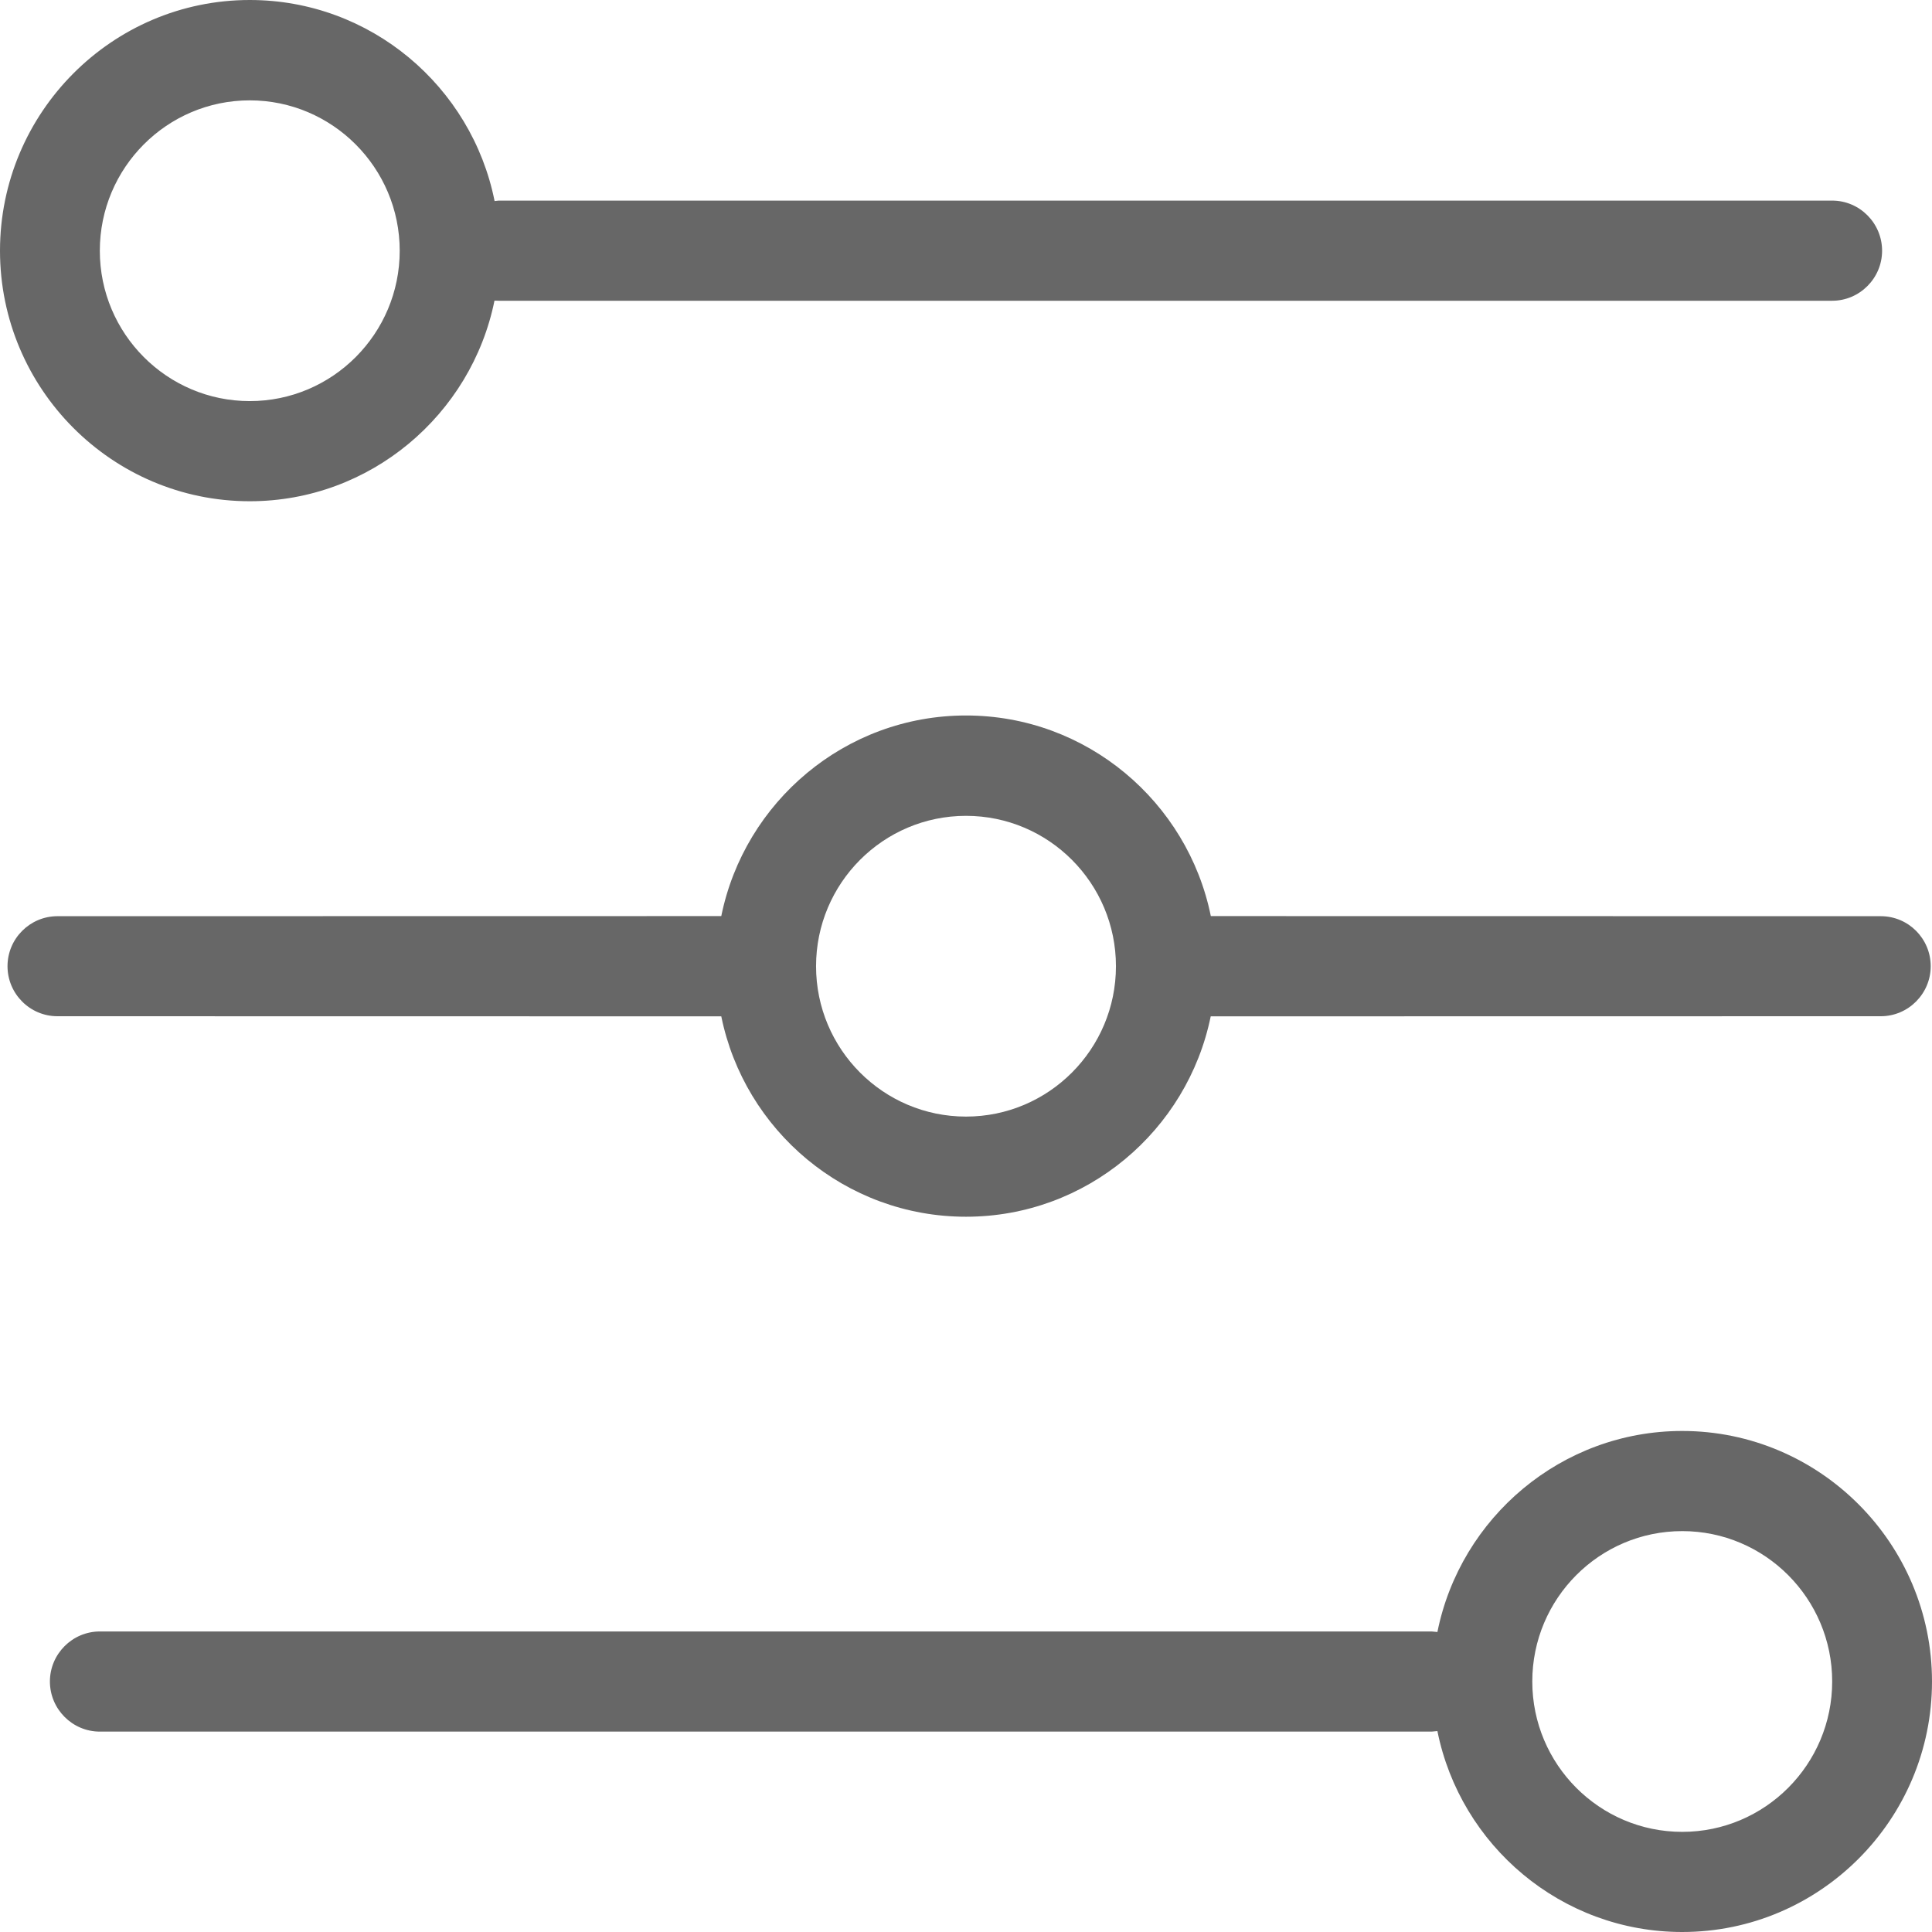 <?xml version="1.0" encoding="UTF-8"?>
<svg width="18px" height="18px" viewBox="0 0 18 18" version="1.1" xmlns="http://www.w3.org/2000/svg" xmlns:xlink="http://www.w3.org/1999/xlink">
    <title>icon_cpcs</title>
    <g id="页面-1" stroke="none" stroke-width="1" fill="none" fill-rule="evenodd">
        <g id="3" transform="translate(-320, -1366)" fill="#676767" fill-rule="nonzero">
            <g id="编组-5" transform="translate(0, 1334)">
                <g id="icon_cpcs" transform="translate(320, 32)">
                    <path d="M15.673,13.332 C16.955,13.332 18,14.38 18,15.666 C18,16.952 16.957,18 15.673,18 C14.546,18 13.606,17.194 13.392,16.128 L13.338,16.133 L0.93,16.133 C0.674,16.133 0.465,15.923 0.465,15.666 C0.465,15.41 0.674,15.2 0.93,15.2 L13.338,15.2 L13.392,15.205 C13.606,14.139 14.548,13.332 15.673,13.332 Z M15.673,14.265 C14.902,14.265 14.276,14.893 14.276,15.666 C14.276,16.439 14.902,17.067 15.673,17.067 C16.444,17.067 17.07,16.439 17.07,15.666 C17.07,14.893 16.444,14.265 15.673,14.265 Z M9,6.666 C10.125,6.666 11.065,7.471 11.281,8.535 L17.523,8.536 C17.781,8.536 17.988,8.746 17.988,9.002 C17.988,9.258 17.779,9.468 17.523,9.468 L11.28,9.469 C11.063,10.532 10.124,11.336 9,11.336 C7.875,11.336 6.936,10.532 6.72,9.469 L0.535,9.468 C0.278,9.468 0.07,9.258 0.07,9.002 C0.07,8.744 0.28,8.536 0.535,8.536 L6.72,8.535 C6.936,7.471 7.875,6.666 9,6.666 Z M9,7.601 C8.229,7.601 7.603,8.229 7.603,9.002 C7.603,9.775 8.229,10.403 9,10.403 C9.771,10.403 10.397,9.775 10.397,9.002 C10.397,8.229 9.771,7.601 9,7.601 Z M2.327,0 C3.454,0 4.395,0.807 4.608,1.873 L4.646,1.869 L17.07,1.869 C17.326,1.869 17.535,2.079 17.535,2.336 C17.535,2.592 17.326,2.802 17.07,2.802 L4.646,2.802 L4.607,2.801 C4.392,3.863 3.451,4.67 2.327,4.67 C1.043,4.67 0,3.622 0,2.336 C0,1.05 1.043,0 2.327,0 Z M2.327,0.935 C1.556,0.935 0.93,1.563 0.93,2.336 C0.93,3.109 1.556,3.737 2.327,3.737 C3.098,3.737 3.724,3.109 3.724,2.336 C3.724,1.563 3.096,0.935 2.327,0.935 Z" id="形状结合"></path>
                </g>
            </g>
        </g>
    </g>
</svg>